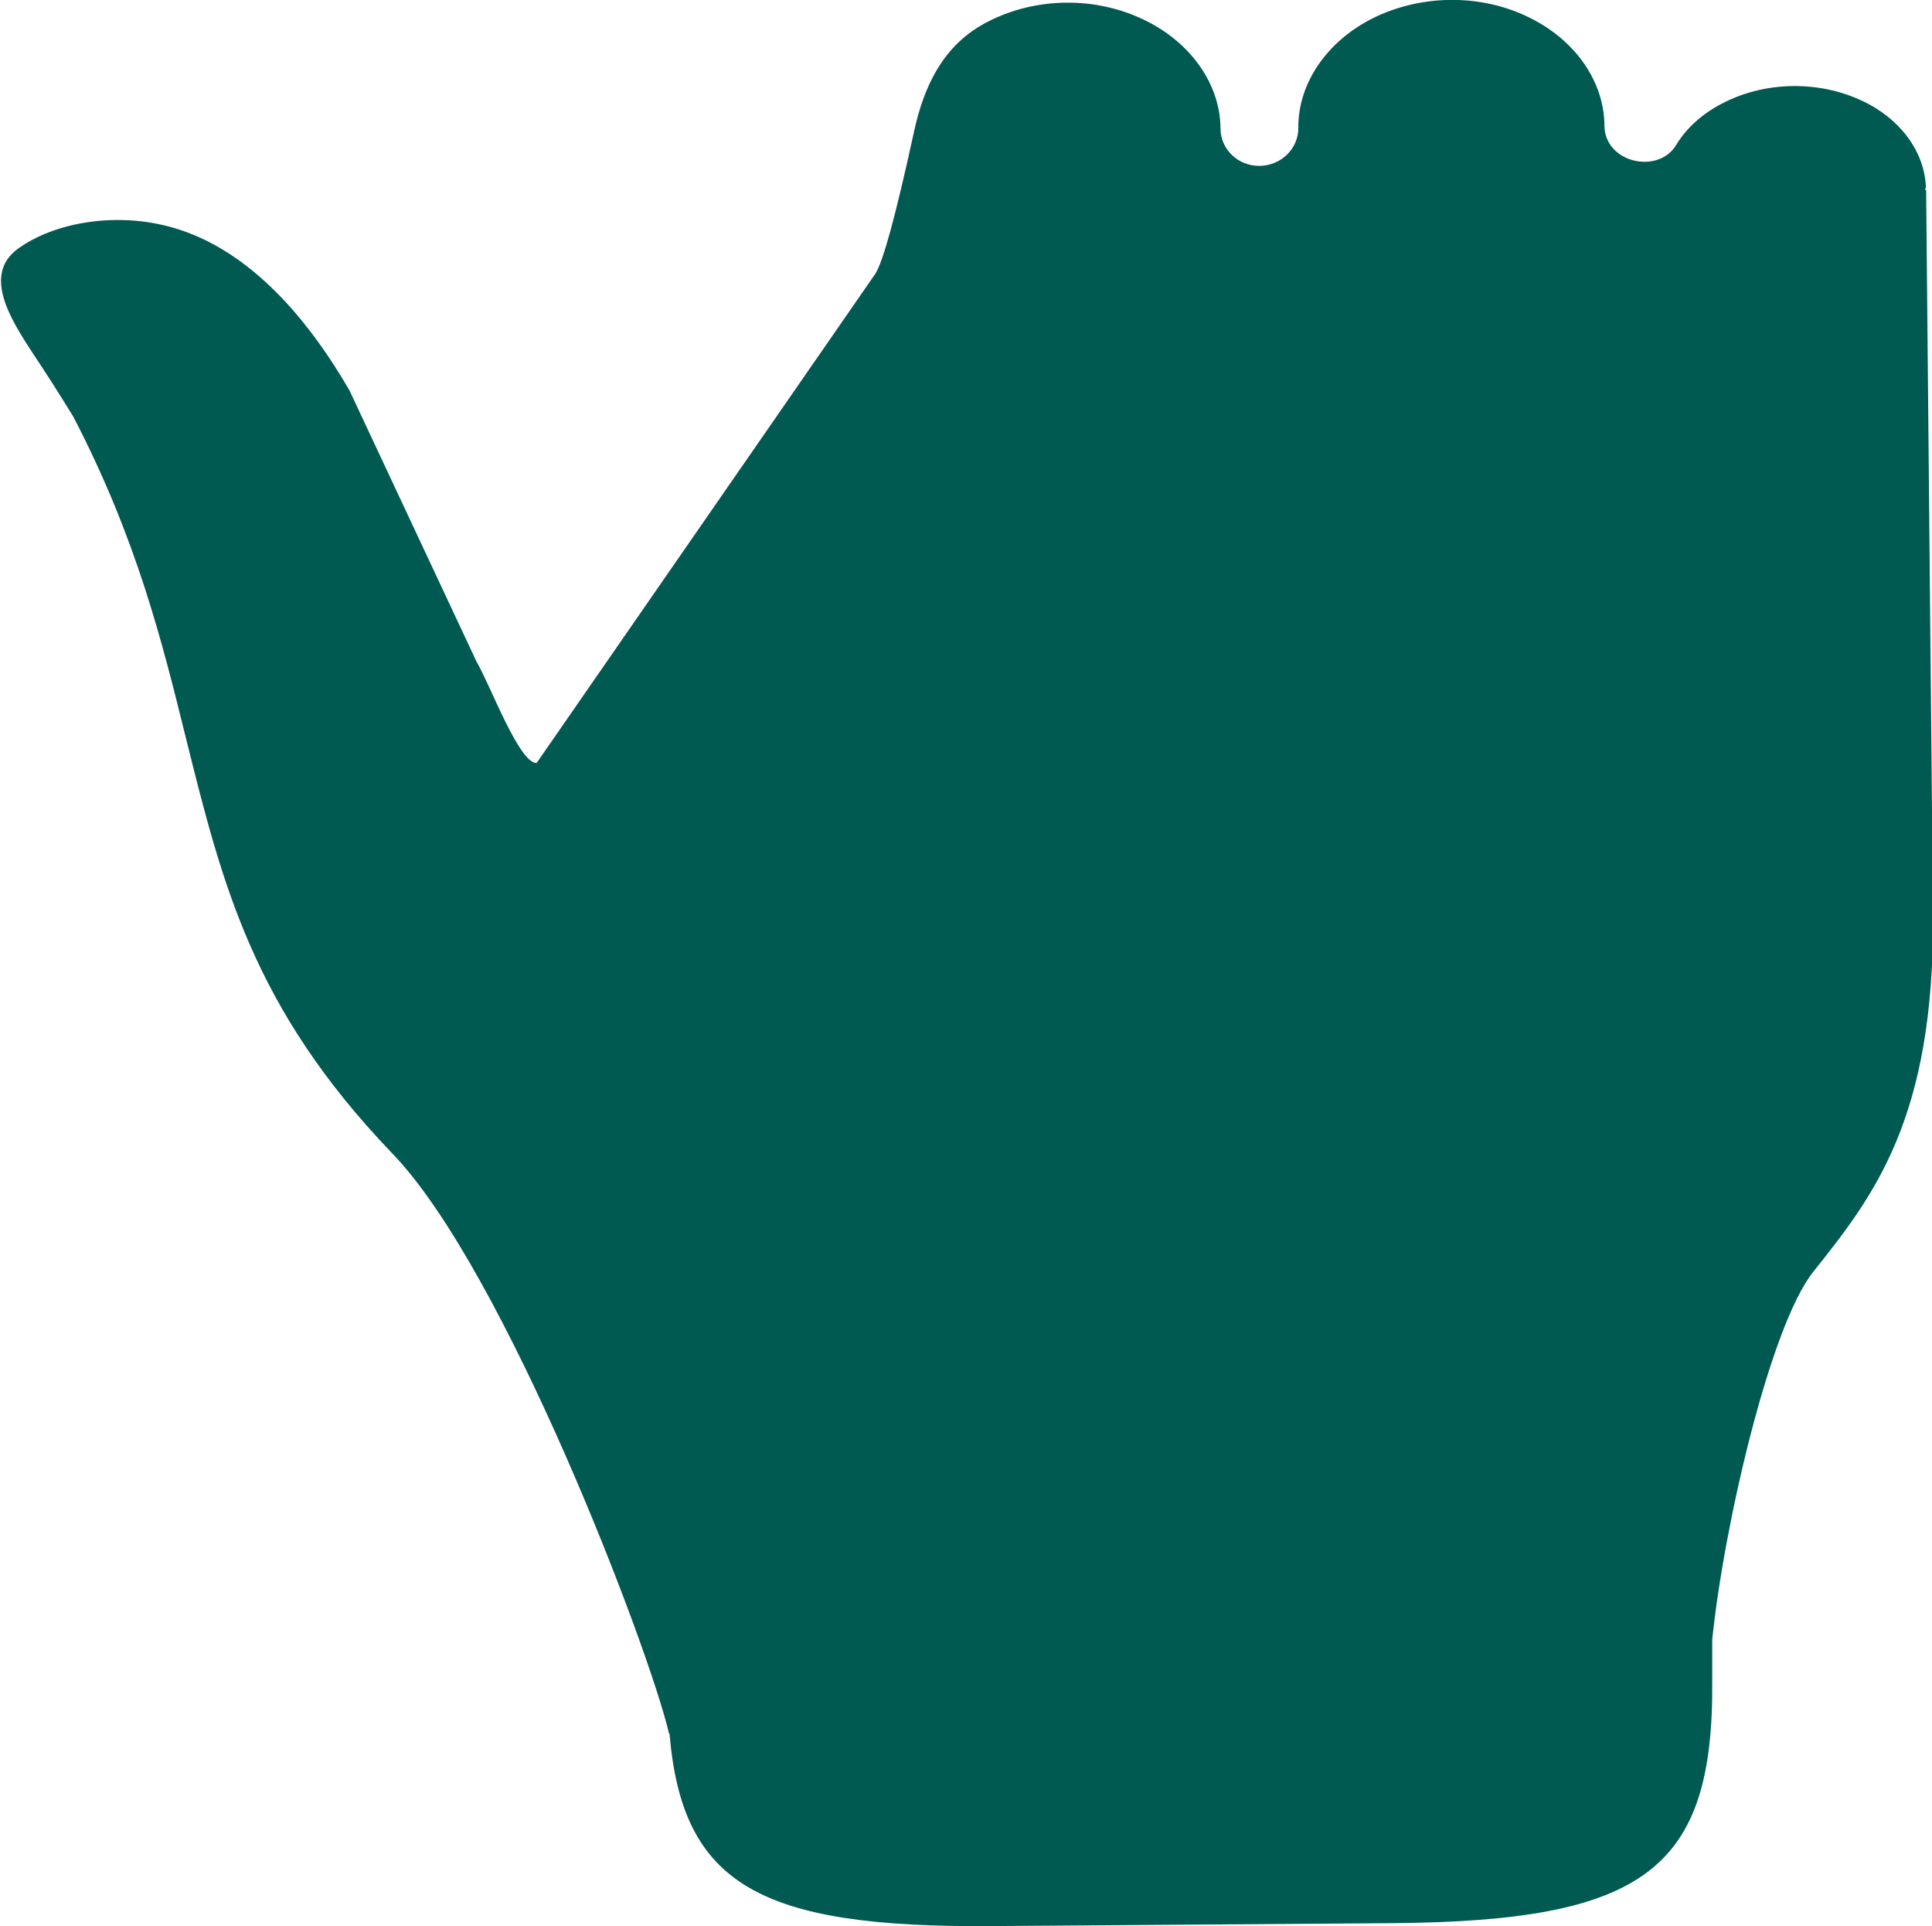 <?xml version="1.0" encoding="UTF-8"?><svg id="CONTENT" xmlns="http://www.w3.org/2000/svg" viewBox="0 0 79.21 78.97"><defs><style>.cls-1{fill:#005a51;}</style></defs><path class="cls-1" d="M78.93,7.79c0-.05,.03-.08,.03-.13-.06-1.44-1.05-2.8-2.62-3.53-1.74-.82-3.88-.8-5.59,.04-.87,.42-1.58,1.03-2.02,1.76-.73,1.24-2.94,.75-2.95-.78-.01-1.81-1.2-3.52-3.1-4.44-1.99-.98-4.45-.94-6.42,.05-1.88,.95-3.05,2.68-3.03,4.49,0,.85-.71,1.54-1.59,1.55s-1.6-.68-1.6-1.53c-.01-1.81-1.21-3.52-3.1-4.44-1.99-.98-4.45-.96-6.42,.05-1.89,.95-2.65,2.72-3.04,4.49-.79,3.62-1.28,5.35-1.59,5.85l-13.89,20.06c-.72,.01-1.89-3.18-2.46-4.15l-5.21-11.12c-2.15-3.71-4.66-6.01-7.43-6.73-2.26-.59-4.71-.14-6.17,.92-1.47,1.08-.26,2.94,.62,4.29,.52,.78,1.08,1.65,1.66,2.6,2.59,4.99,3.63,9.18,4.63,13.24,1.47,5.88,2.71,10.97,8.41,16.92,4.63,4.75,10.58,20.36,11.38,23.82h.02c.52,6.21,3.71,7.96,13.19,7.89l16.45-.12c10.35-.08,13.17-2.21,13.11-9.92v-1.71c.48-4.69,2.38-12.86,4.14-15.07,2.45-3.08,4.98-6.25,4.91-14.68l-.28-29.67Z"/></svg>